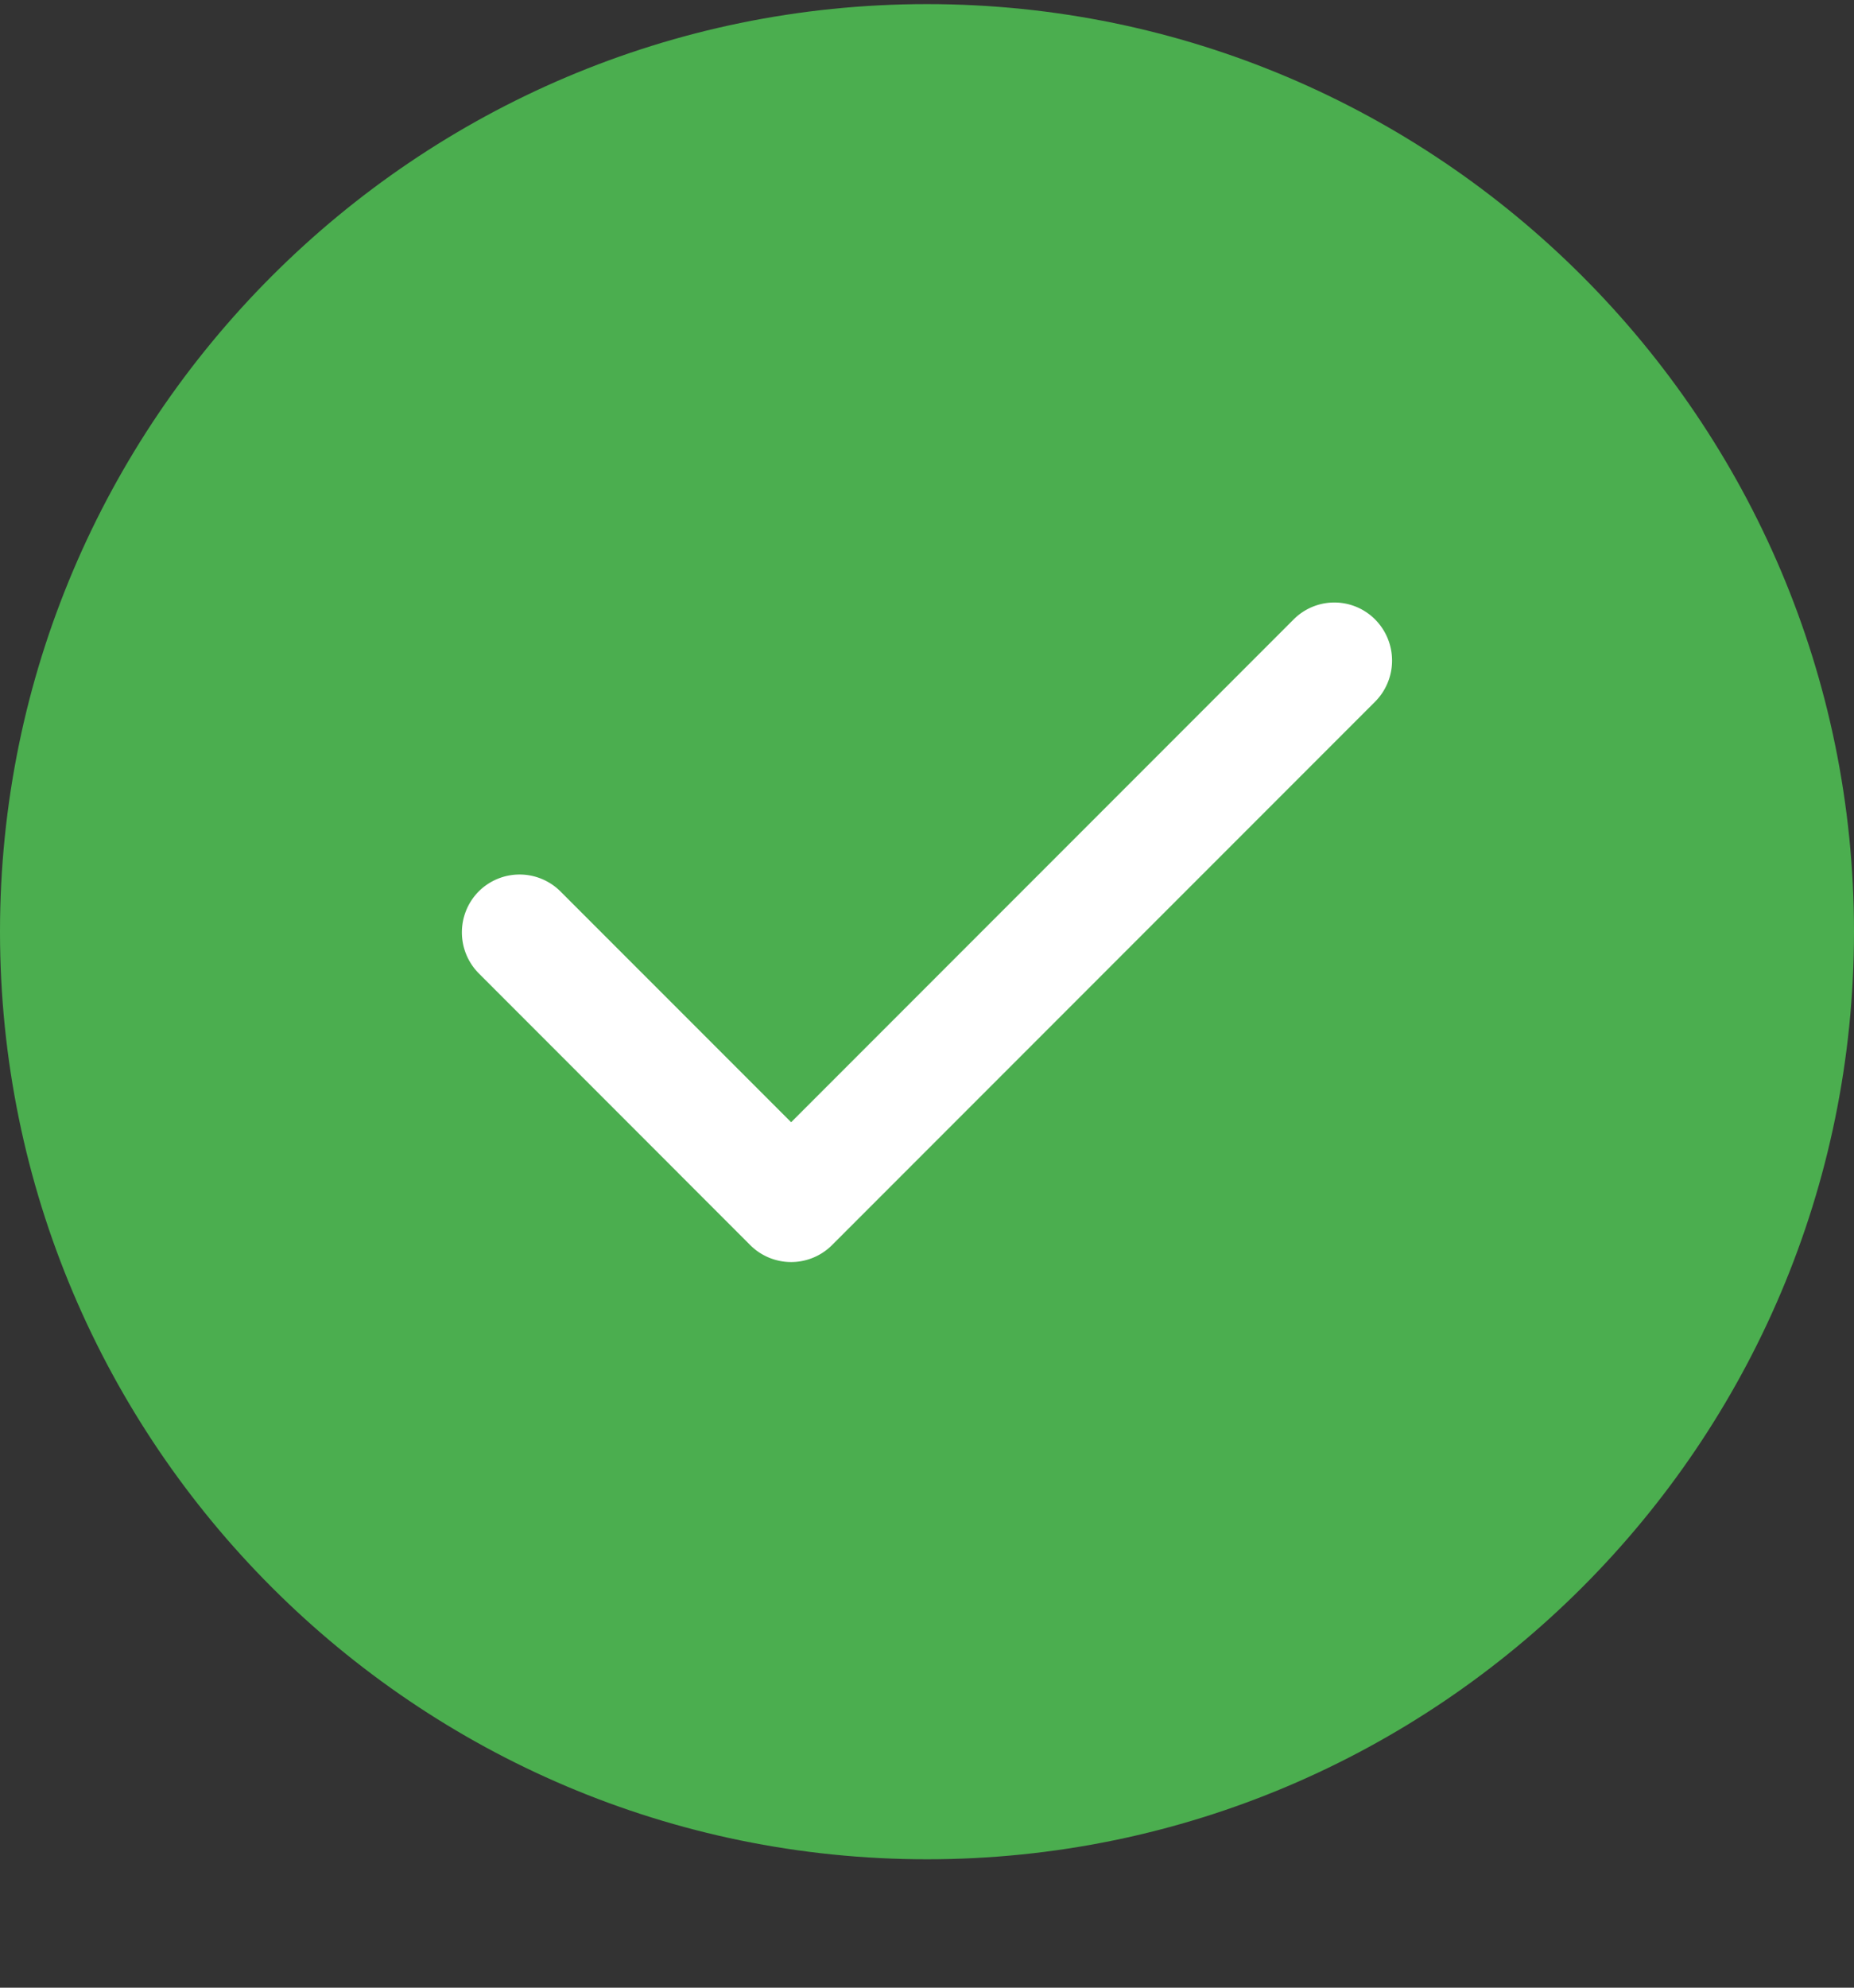<svg xmlns="http://www.w3.org/2000/svg" width="14" height="15" fill="none"><rect width="100%" height="100%" fill="#333333" stroke="none"/><g fill-rule="evenodd" clip-path="url(#a)" clip-rule="evenodd"><path fill="#4BAE4F" d="M7 .031c-3.86 0-7 3.14-7 7 0 3.861 3.14 7 7 7s7-3.139 7-7c0-3.86-3.14-7-7-7z"/><path fill="#fff" d="M10.385 4.676a.44.44 0 0 1 0 .618L6.283 9.396a.437.437 0 0 1-.618 0l-2.05-2.051a.439.439 0 0 1 0-.618.437.437 0 0 1 .617 0l1.742 1.742 3.793-3.793a.434.434 0 0 1 .618 0z"/></g><defs><clipPath id="a"><path fill="#fff" d="M0 .031h14v14H0z"/></clipPath></defs></svg>